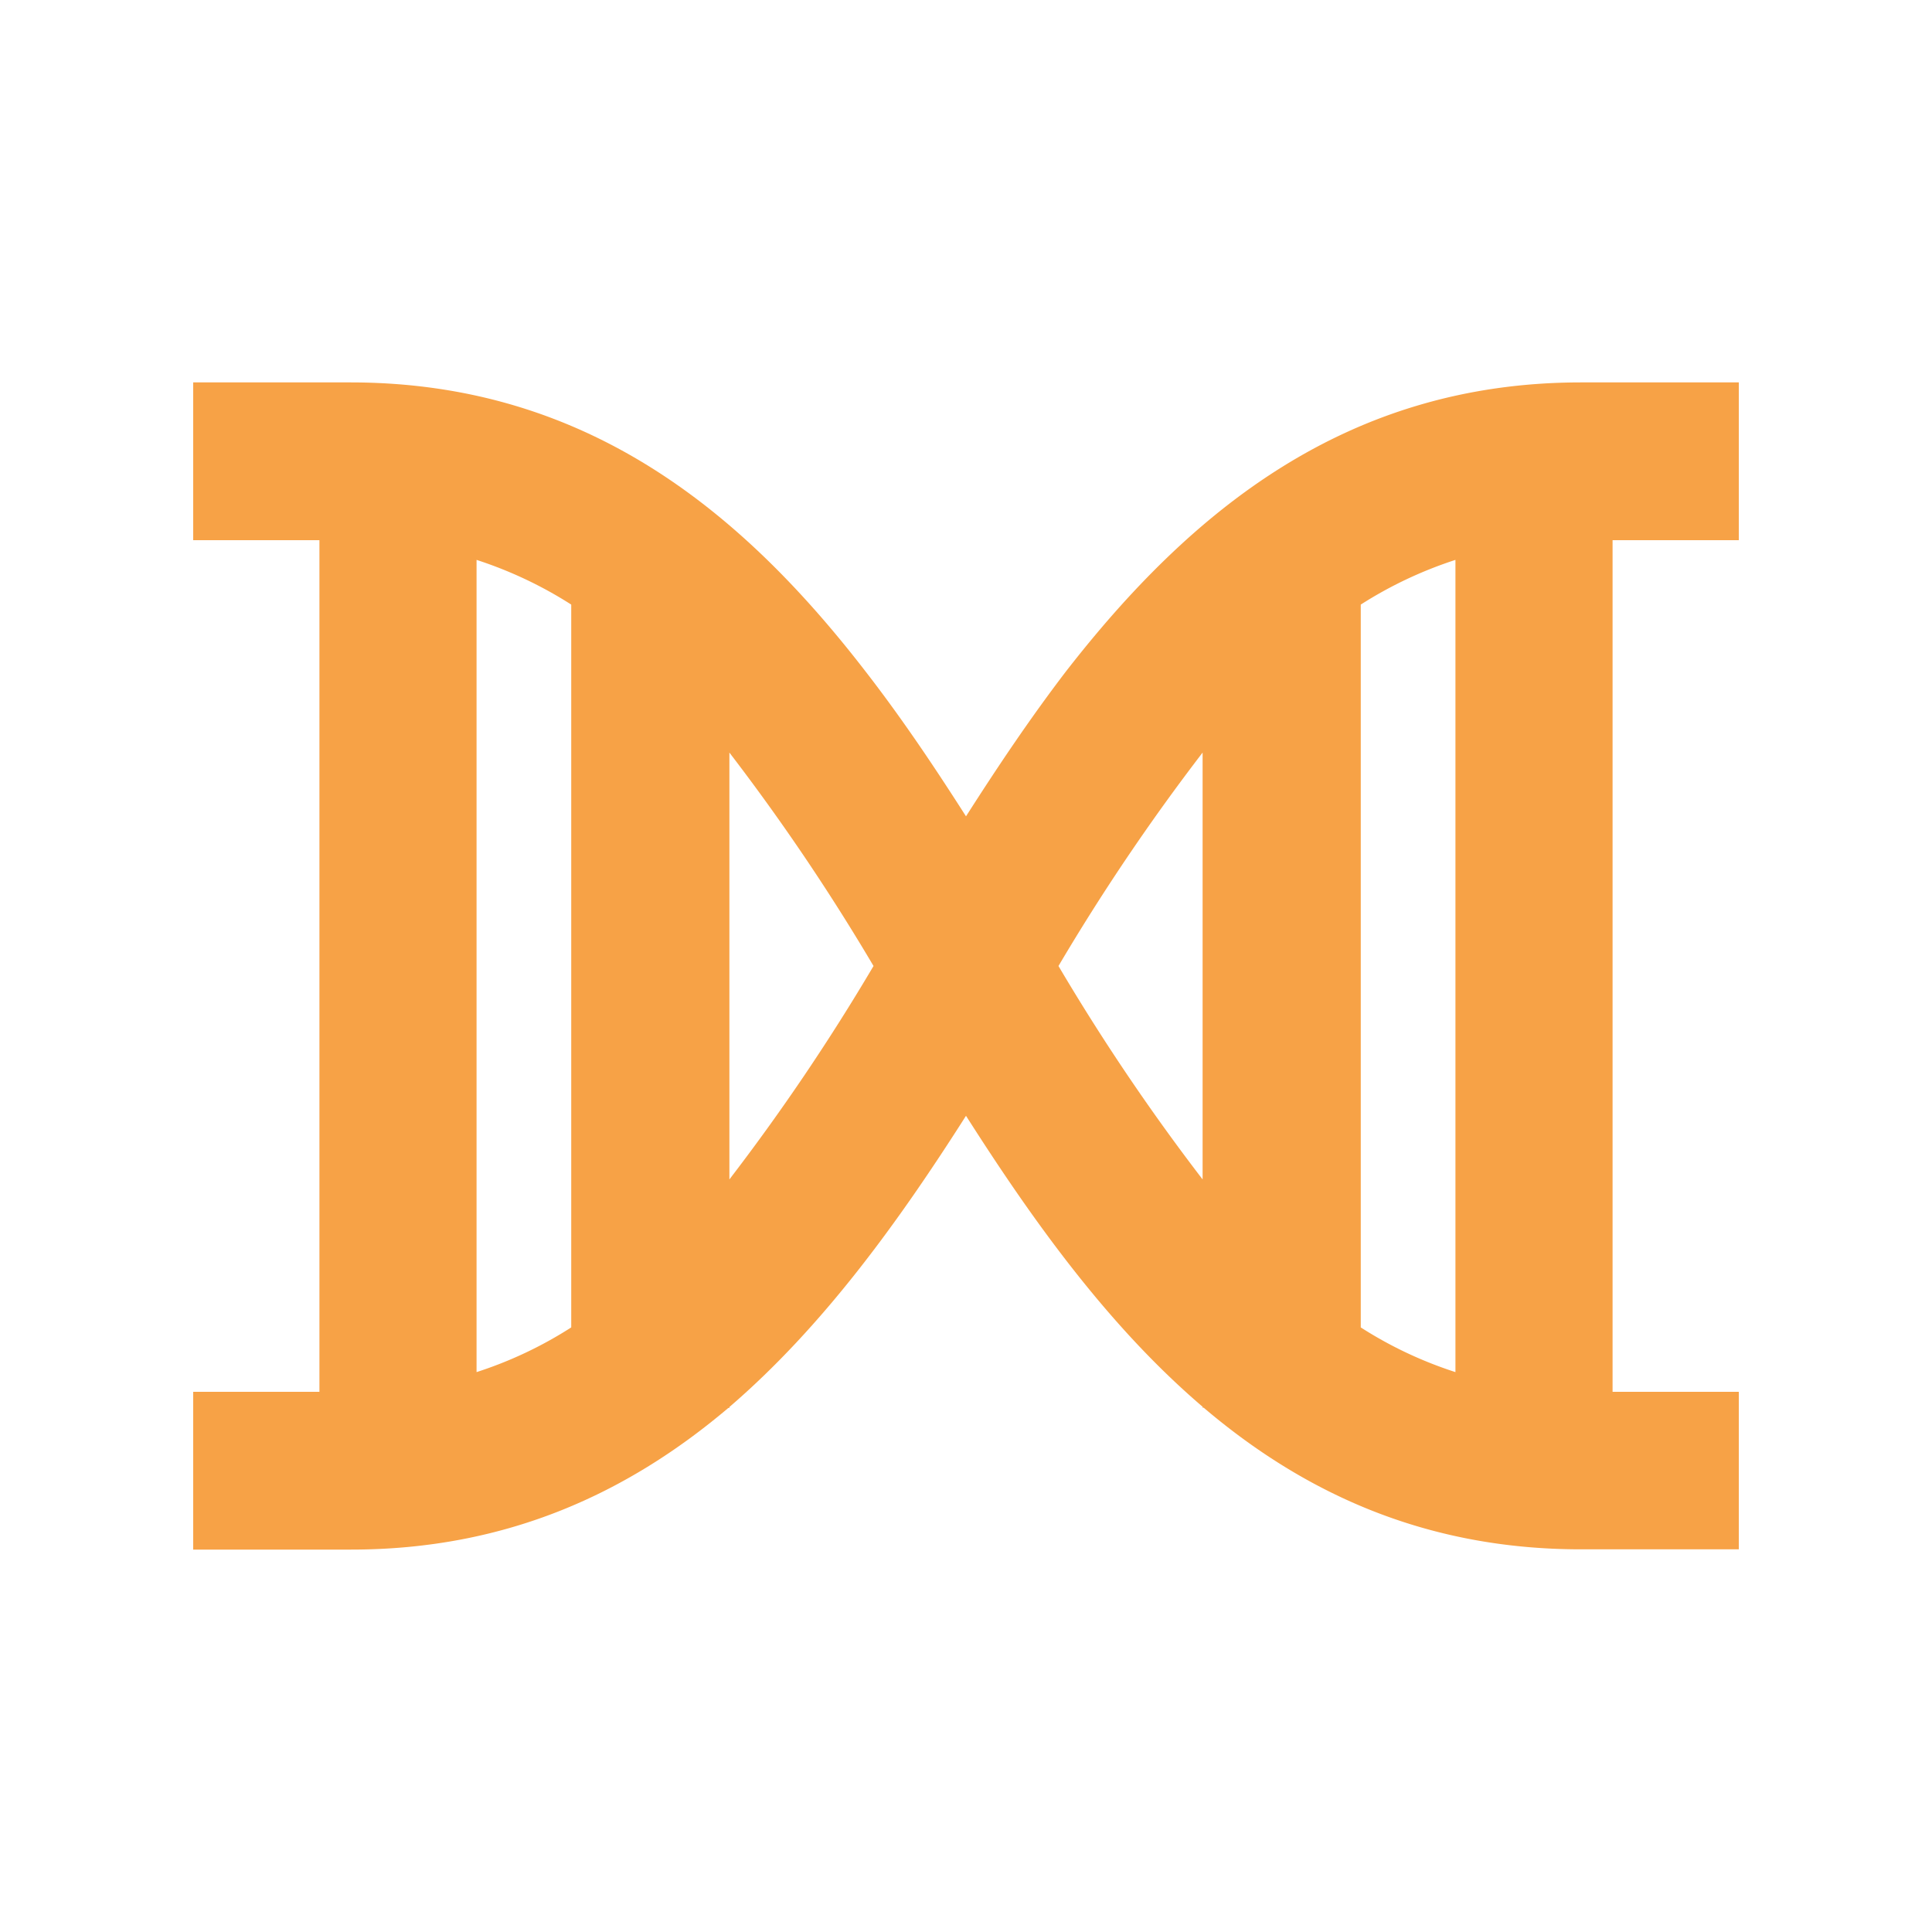 <svg xmlns="http://www.w3.org/2000/svg" xmlns:xlink="http://www.w3.org/1999/xlink" viewBox="0 0 150 150"><defs><style>.a{fill:none;}.b{clip-path:url(#a);}.c{fill:#f7a246;}</style><clipPath id="a"><rect class="a" x="-162" y="160" width="150" height="150"/></clipPath></defs><path class="c" d="M122.76,29.69h0c-18.21,0-30.33,10-40,22.44C80,55.74,77.45,59.54,75,63.38c-2.45-3.84-5-7.64-7.8-11.25-9.63-12.48-21.75-22.44-40-22.44H15V41.94h9.8v66.12H15v12.25H27.25c12.11,0,21.52-4.41,29.3-11h.08v-.07C63.89,103,69.73,94.91,75,86.63c5.27,8.28,11.11,16.39,18.37,22.59v.07h.08c7.78,6.61,17.19,11,29.3,11H135V108.06h-9.8V41.94H135V29.69ZM93.37,91.57A165.4,165.4,0,0,1,82.18,75,165.75,165.75,0,0,1,93.37,58.43ZM56.63,58.43A165.75,165.75,0,0,1,67.82,75,165.4,165.4,0,0,1,56.63,91.57ZM37,43.47a31.93,31.93,0,0,1,7.35,3.47v56.12A31.52,31.52,0,0,1,37,106.53ZM113,106.53a31.52,31.52,0,0,1-7.35-3.47V46.94A31.93,31.93,0,0,1,113,43.47Z"/></svg>